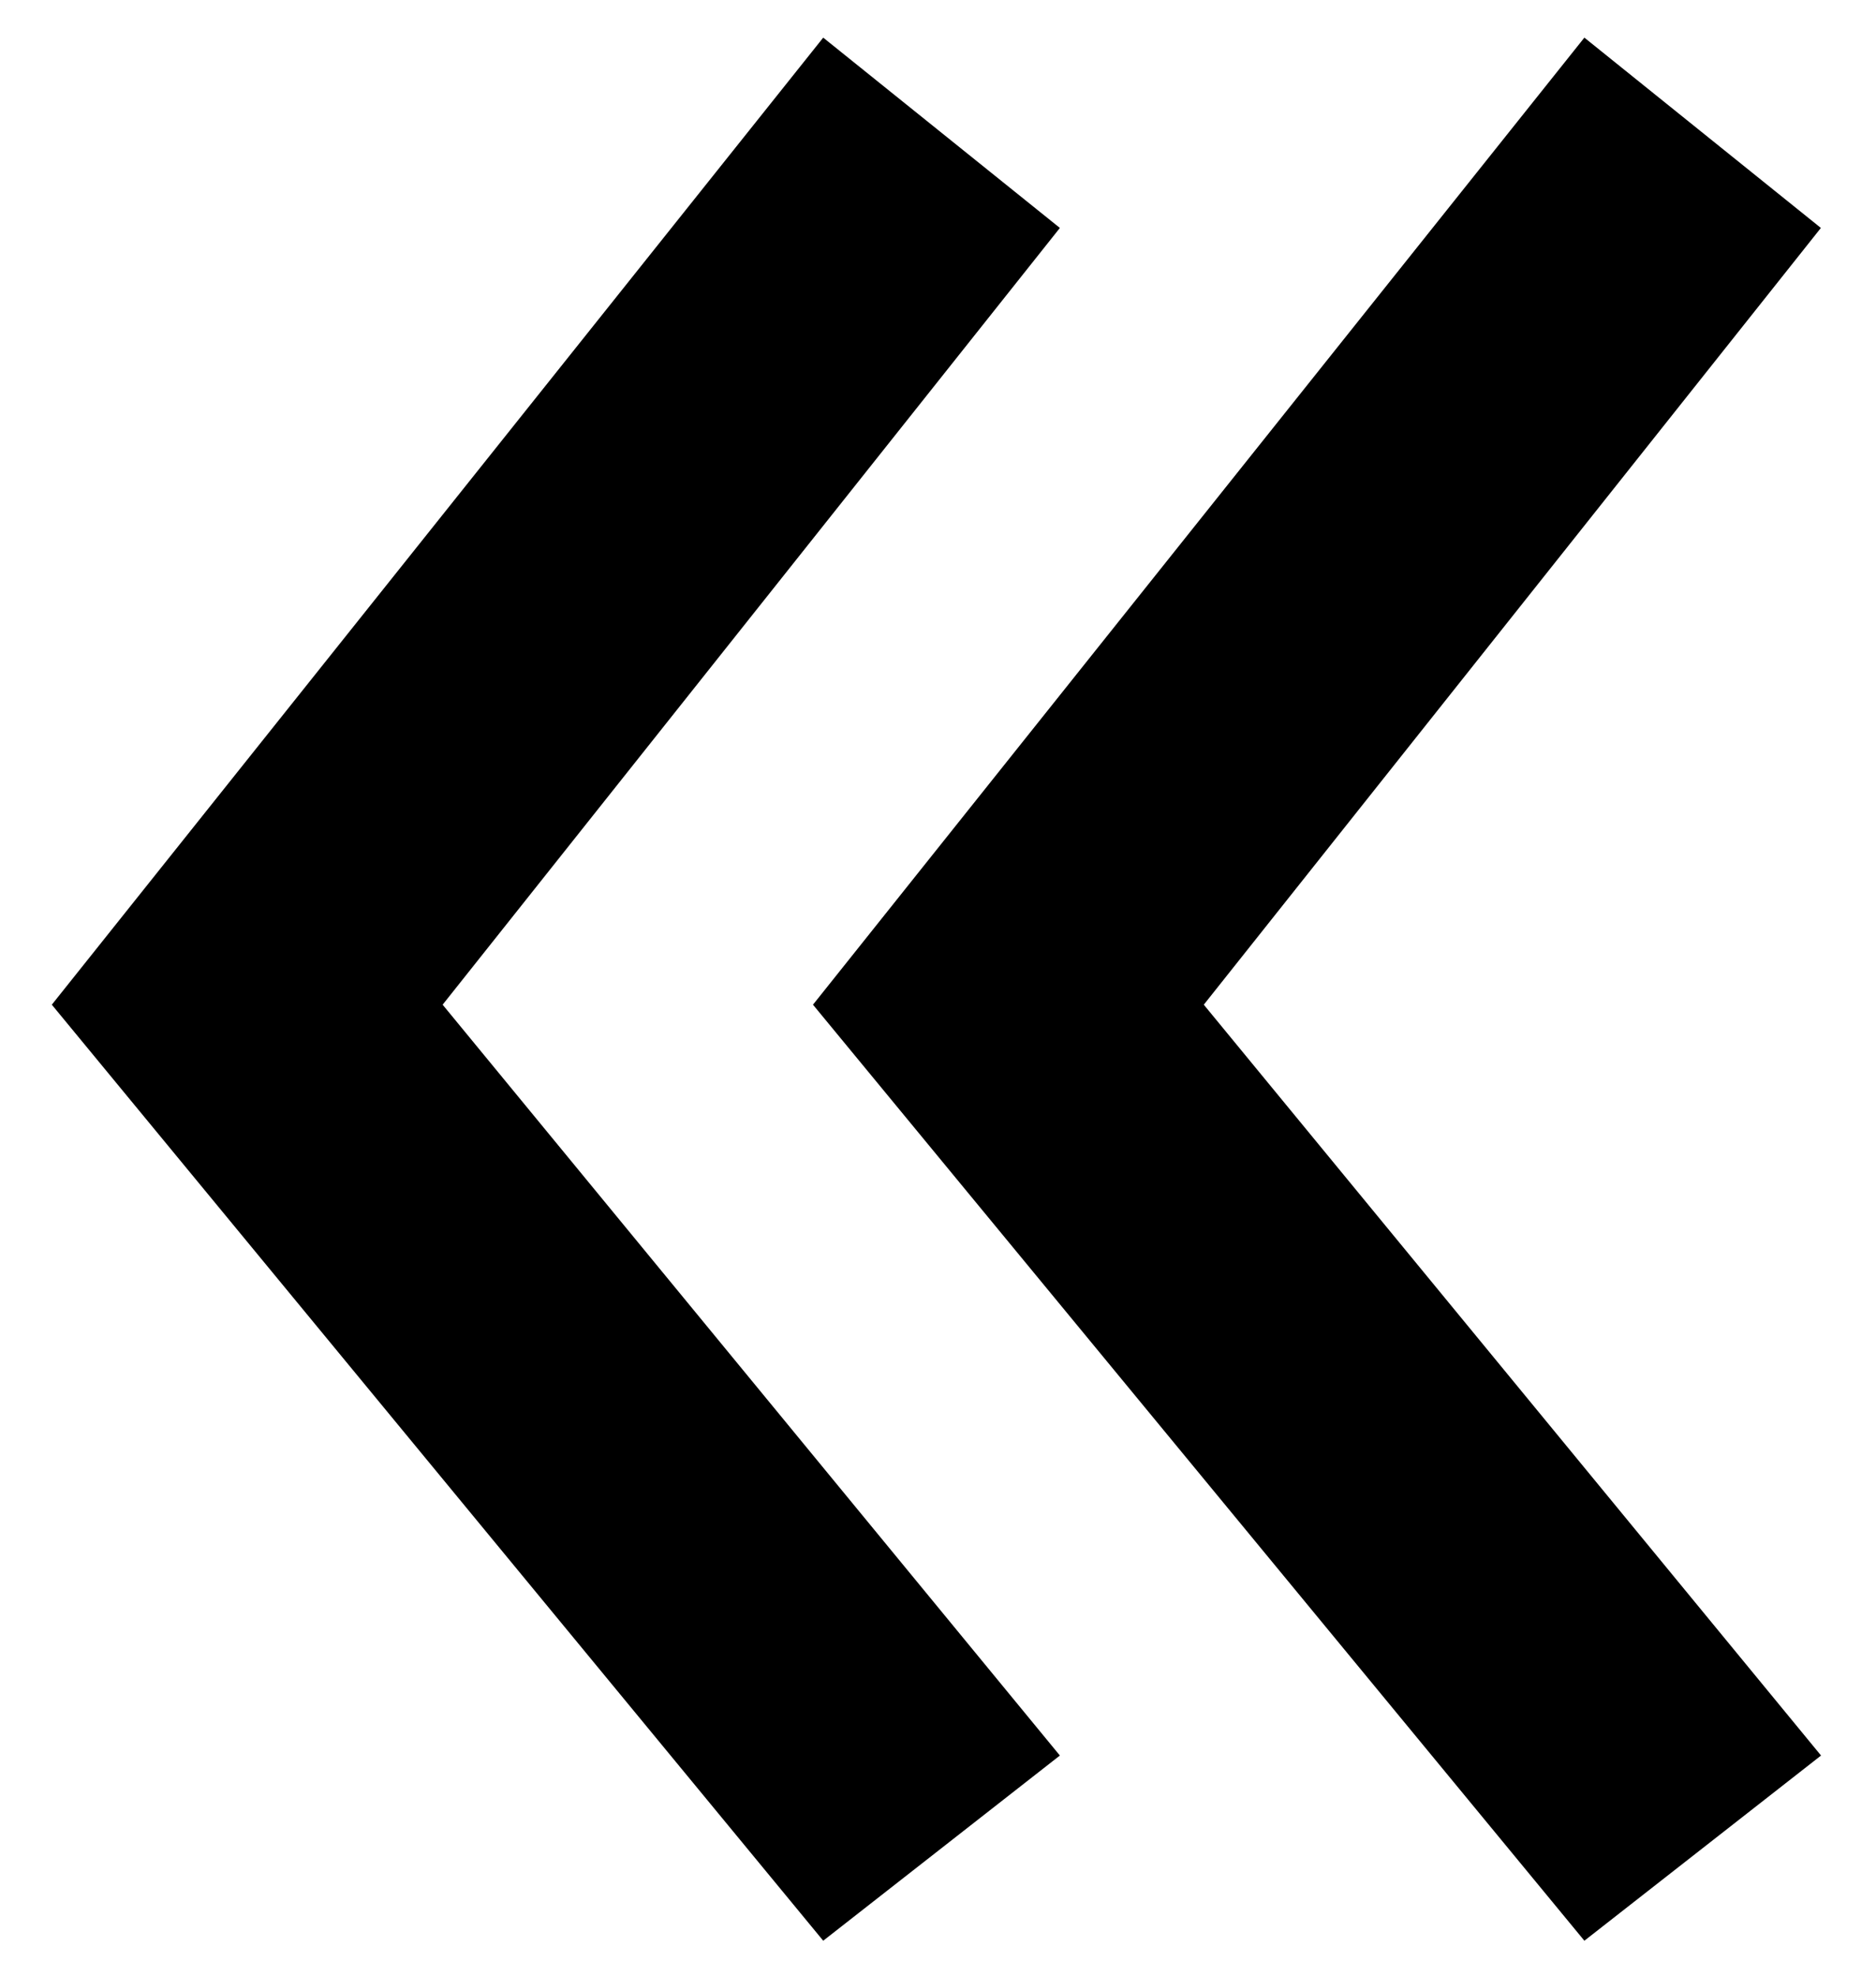 <svg id="Слой_1" data-name="Слой 1" xmlns="http://www.w3.org/2000/svg" viewBox="0 0 113.67 119.7"><title>cgnn</title><path d="M64.22,106.36,49.88,117.58,3.14,60.87,49.88,2.28,64.22,13.81,26.82,60.87Zm46.12,0L96,117.58,49.26,60.87,96,2.28l14.33,11.53L72.94,60.87Z"/></svg>